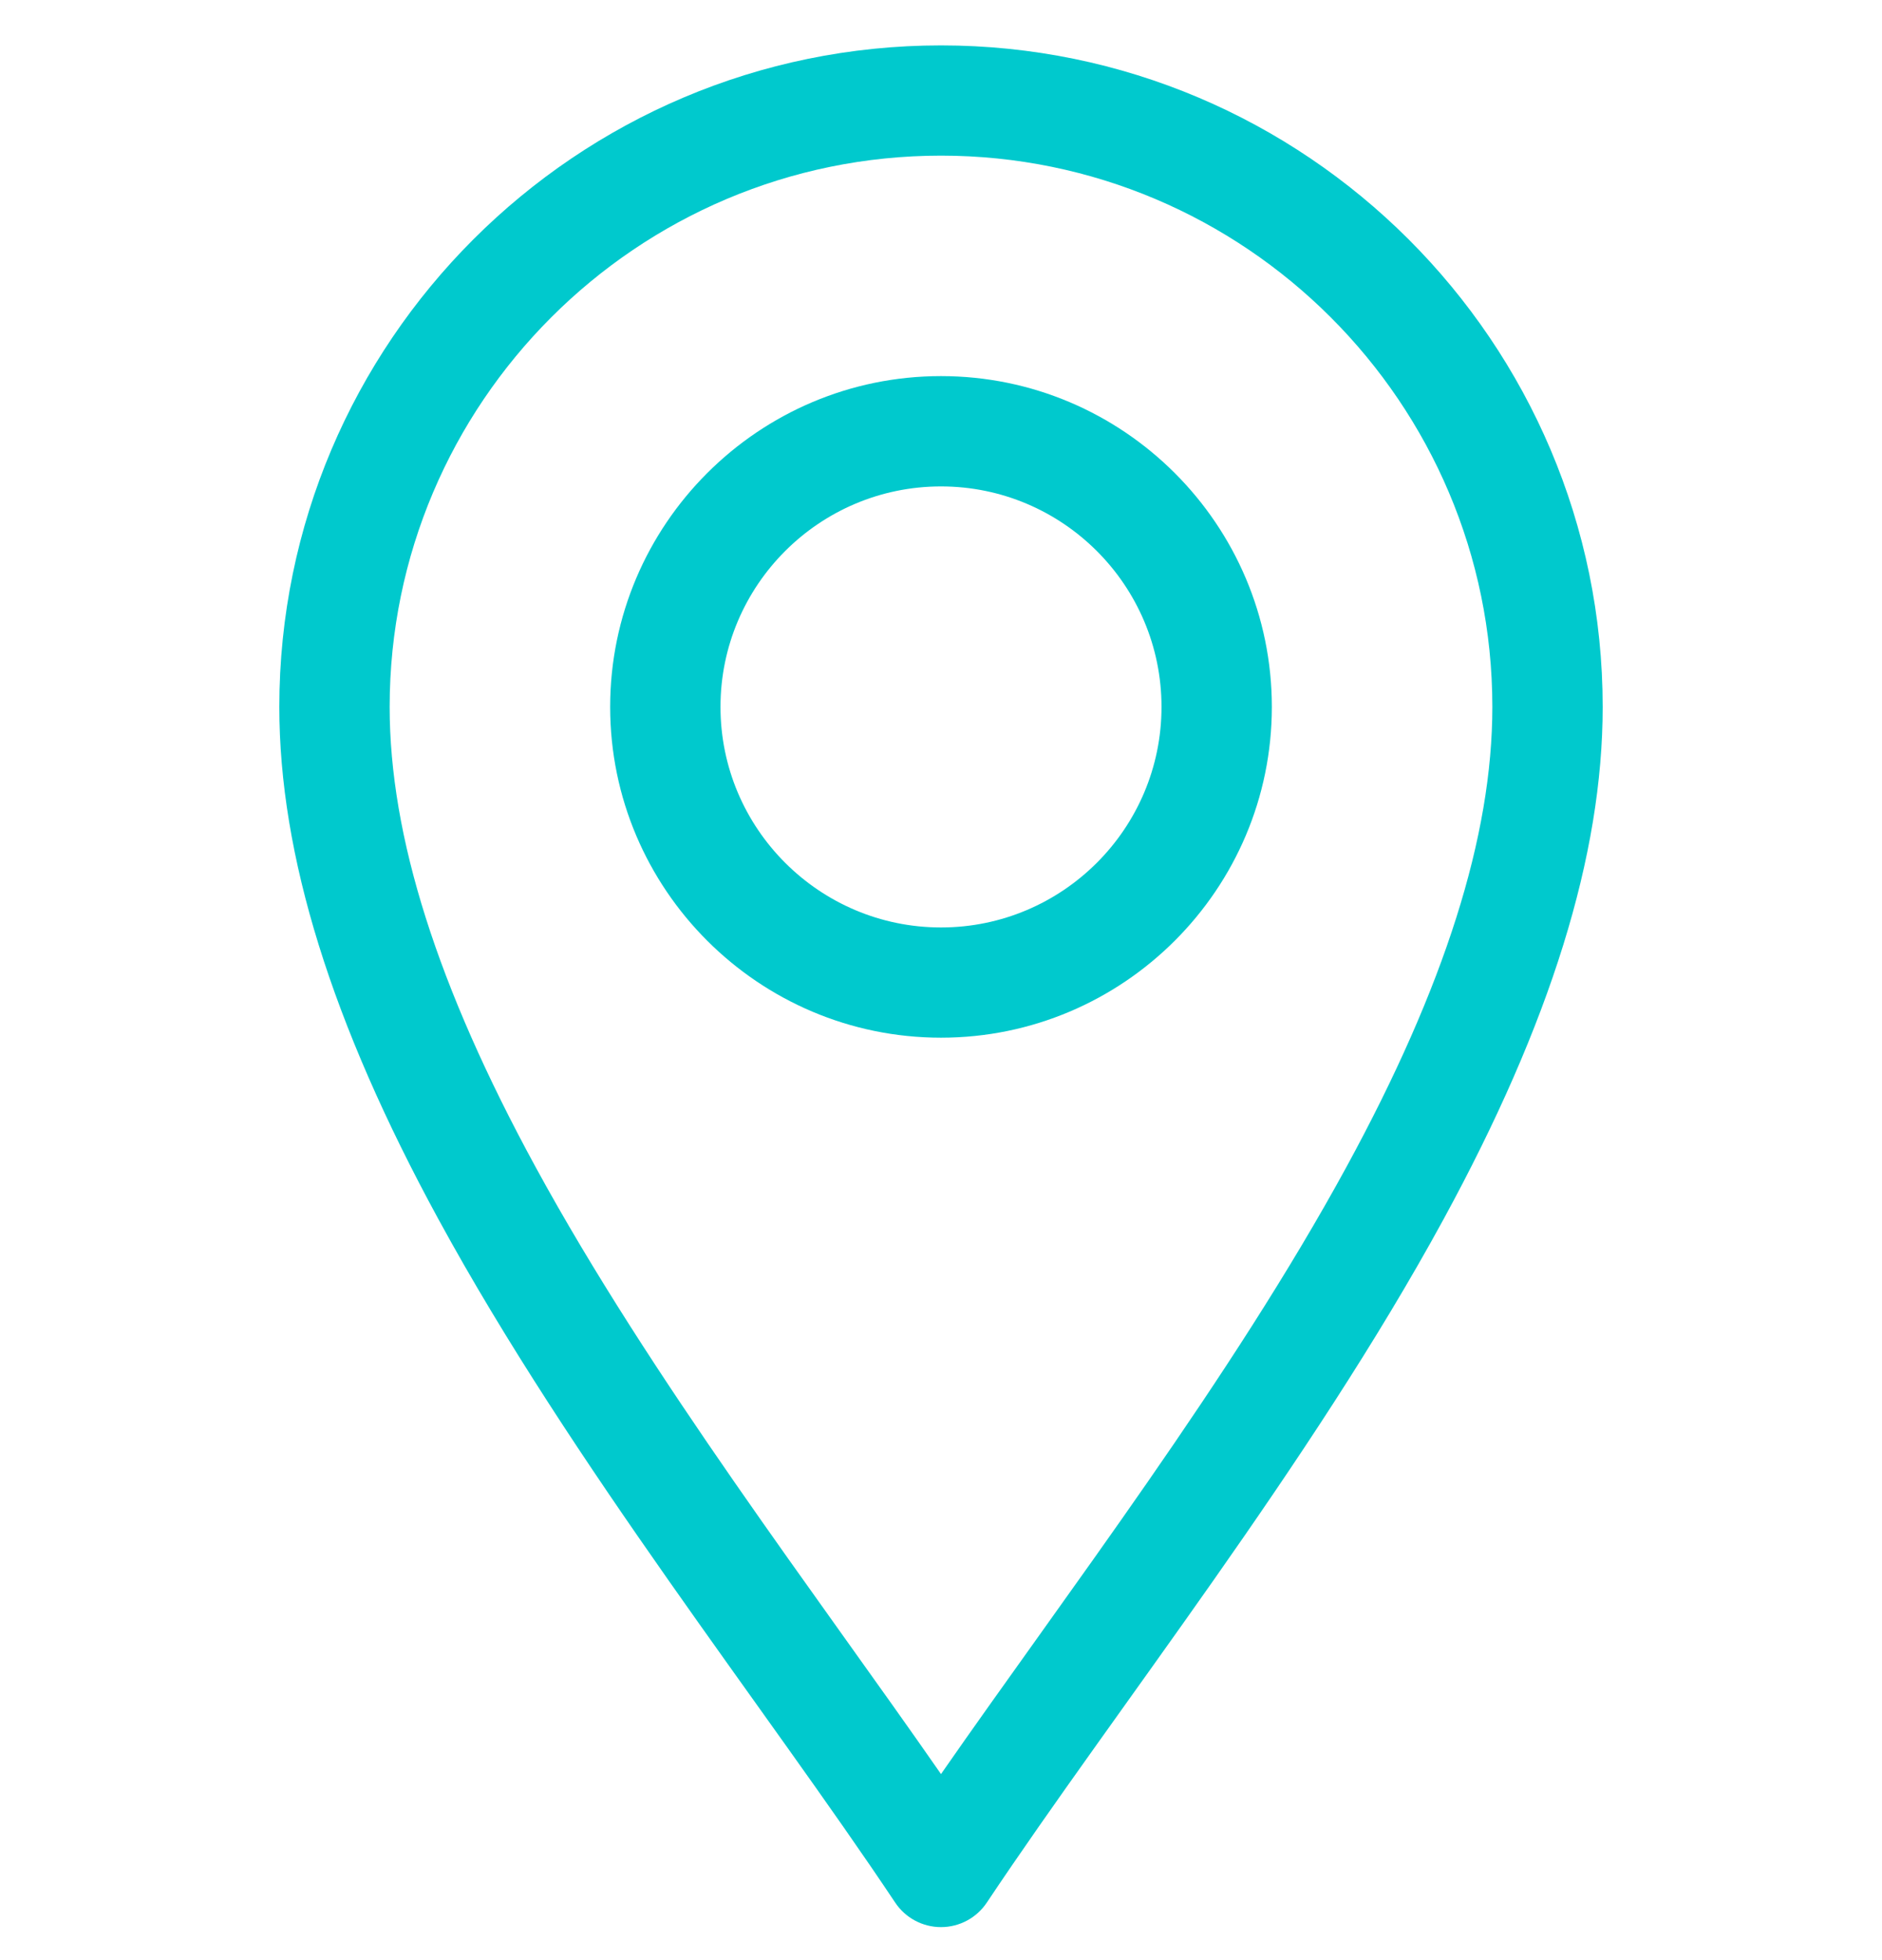 <svg width="24" height="25" viewBox="0 0 24 25" fill="none" xmlns="http://www.w3.org/2000/svg">
<g clip-path="url(#clip0_58_604)">
<path d="M11.415 24.265C11.545 24.461 11.765 24.579 12 24.579C12.235 24.579 12.455 24.461 12.585 24.265C14.249 21.77 16.7 18.687 18.408 15.552C19.774 13.045 20.438 10.907 20.438 9.016C20.438 4.364 16.652 0.579 12 0.579C7.348 0.579 3.562 4.364 3.562 9.016C3.562 10.907 4.226 13.045 5.592 15.552C7.299 18.685 9.754 21.775 11.415 24.265ZM12 1.985C15.877 1.985 19.031 5.139 19.031 9.016C19.031 10.666 18.423 12.584 17.173 14.879C15.701 17.582 13.6 20.323 12 22.627C10.4 20.323 8.299 17.582 6.827 14.879C5.577 12.584 4.969 10.666 4.969 9.016C4.969 5.139 8.123 1.985 12 1.985Z" fill="#00C9CD"/>
<path d="M12 13.235C14.326 13.235 16.219 11.342 16.219 9.016C16.219 6.69 14.326 4.797 12 4.797C9.674 4.797 7.781 6.69 7.781 9.016C7.781 11.342 9.674 13.235 12 13.235ZM12 6.204C13.551 6.204 14.812 7.465 14.812 9.016C14.812 10.567 13.551 11.829 12 11.829C10.449 11.829 9.188 10.567 9.188 9.016C9.188 7.465 10.449 6.204 12 6.204Z" fill="#00C9CD"/>
</g>
<defs>
<clipPath id="clip0_58_604">
<rect width="24" height="24" fill="white" transform="translate(0 0.579)"/>
</clipPath>
</defs>
</svg>
